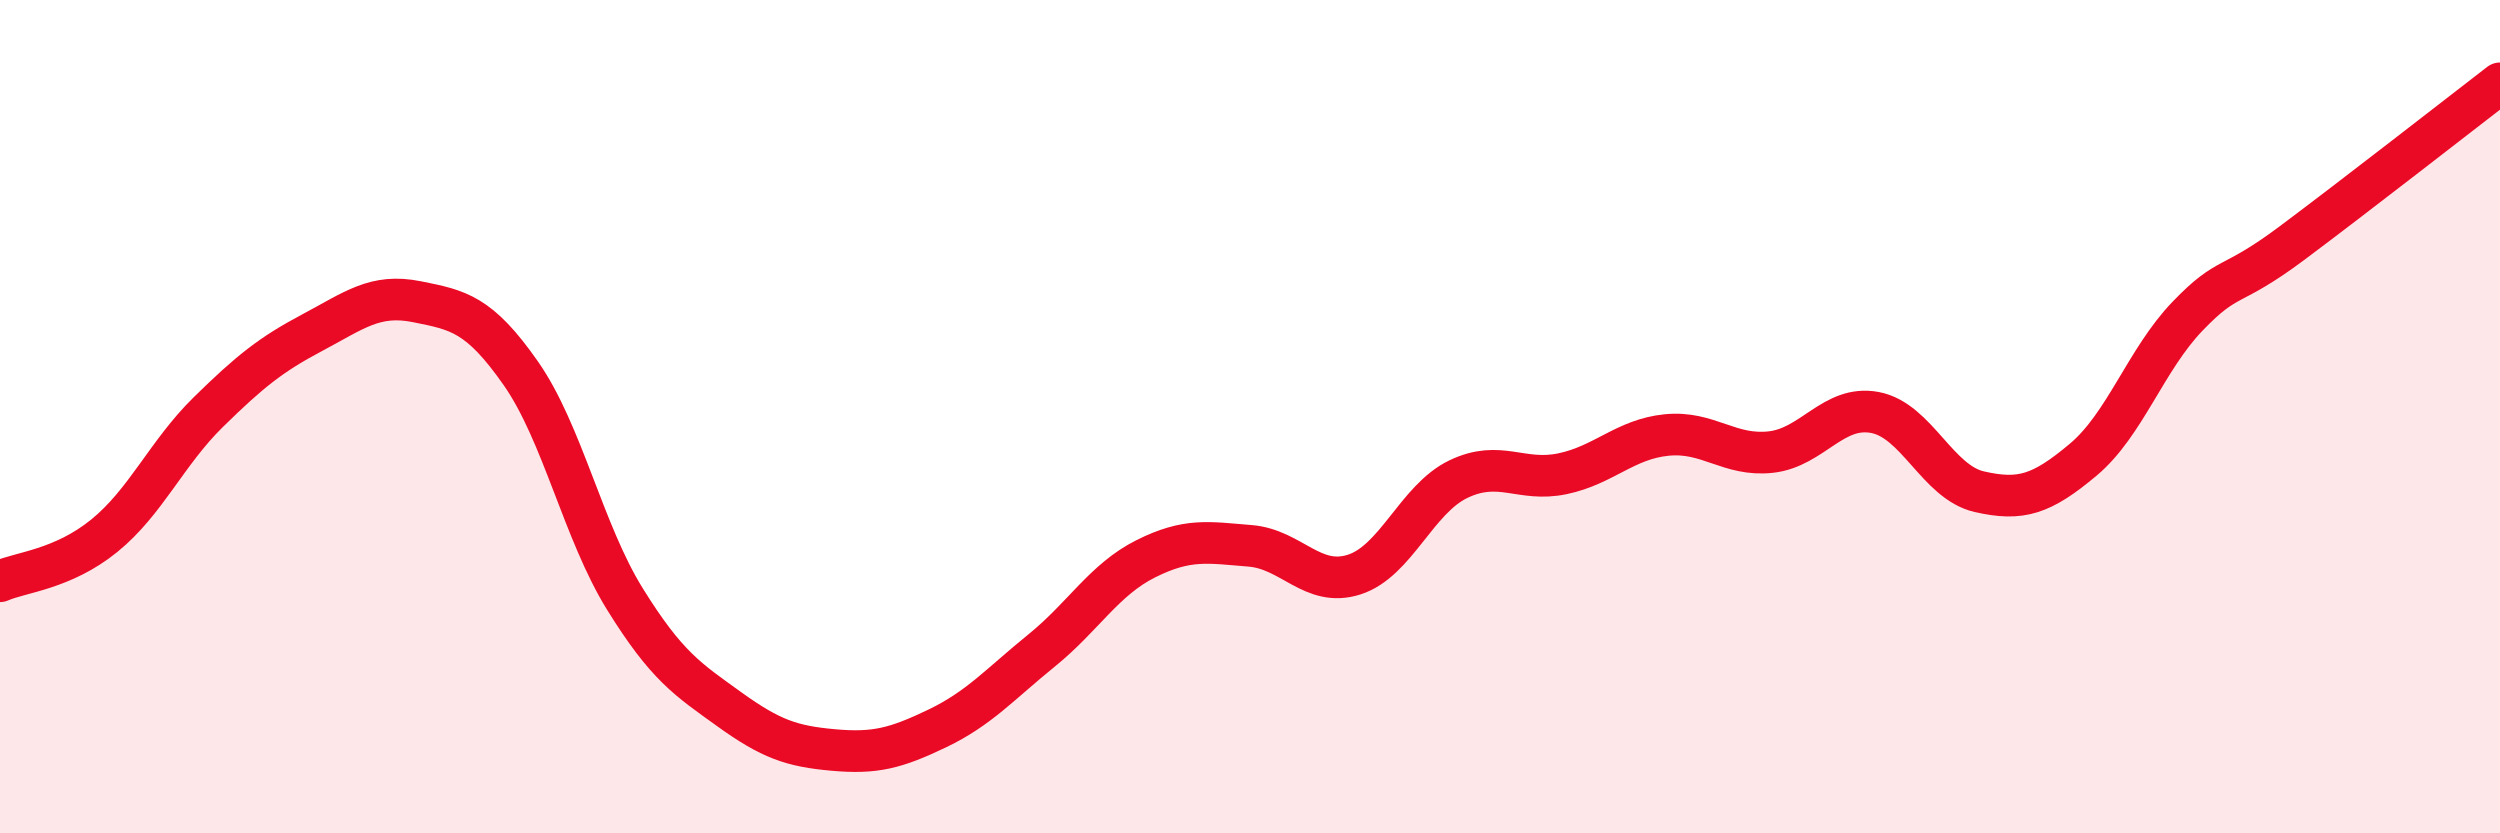 
    <svg width="60" height="20" viewBox="0 0 60 20" xmlns="http://www.w3.org/2000/svg">
      <path
        d="M 0,13.95 C 0.5,13.73 1.5,13.67 2.5,12.86 C 3.5,12.05 4,10.87 5,9.89 C 6,8.91 6.5,8.51 7.5,7.98 C 8.5,7.45 9,7.04 10,7.24 C 11,7.44 11.5,7.53 12.5,8.96 C 13.5,10.39 14,12.77 15,14.38 C 16,15.99 16.5,16.3 17.5,17.02 C 18.5,17.74 19,17.91 20,18 C 21,18.09 21.5,17.96 22.5,17.48 C 23.5,17 24,16.42 25,15.61 C 26,14.8 26.5,13.91 27.5,13.41 C 28.5,12.91 29,13.02 30,13.1 C 31,13.18 31.5,14.11 32.5,13.79 C 33.5,13.47 34,11.98 35,11.5 C 36,11.02 36.5,11.58 37.5,11.37 C 38.5,11.16 39,10.54 40,10.44 C 41,10.34 41.5,10.96 42.5,10.85 C 43.5,10.74 44,9.71 45,9.9 C 46,10.09 46.5,11.57 47.5,11.8 C 48.5,12.03 49,11.87 50,11.03 C 51,10.19 51.5,8.63 52.5,7.59 C 53.5,6.55 53.5,6.96 55,5.84 C 56.5,4.72 59,2.77 60,2L60 20L0 20Z"
        fill="#EB0A25"
        opacity="0.1"
        stroke-linecap="round"
        stroke-linejoin="round"
      />
      <path
        d="M 0,13.95 C 0.5,13.73 1.5,13.67 2.5,12.86 C 3.5,12.05 4,10.87 5,9.89 C 6,8.91 6.5,8.51 7.5,7.98 C 8.5,7.45 9,7.04 10,7.24 C 11,7.44 11.5,7.53 12.5,8.96 C 13.5,10.39 14,12.77 15,14.38 C 16,15.99 16.5,16.3 17.5,17.02 C 18.5,17.74 19,17.91 20,18 C 21,18.09 21.5,17.96 22.5,17.48 C 23.5,17 24,16.42 25,15.61 C 26,14.8 26.5,13.91 27.5,13.41 C 28.5,12.91 29,13.02 30,13.1 C 31,13.18 31.5,14.11 32.5,13.79 C 33.5,13.47 34,11.98 35,11.5 C 36,11.02 36.5,11.58 37.5,11.37 C 38.5,11.16 39,10.54 40,10.44 C 41,10.34 41.5,10.96 42.5,10.85 C 43.5,10.74 44,9.71 45,9.9 C 46,10.09 46.5,11.57 47.5,11.8 C 48.5,12.03 49,11.87 50,11.03 C 51,10.19 51.5,8.63 52.5,7.59 C 53.5,6.55 53.5,6.96 55,5.84 C 56.5,4.72 59,2.77 60,2"
        stroke="#EB0A25"
        stroke-width="1"
        fill="none"
        stroke-linecap="round"
        stroke-linejoin="round"
      />
    </svg>
  